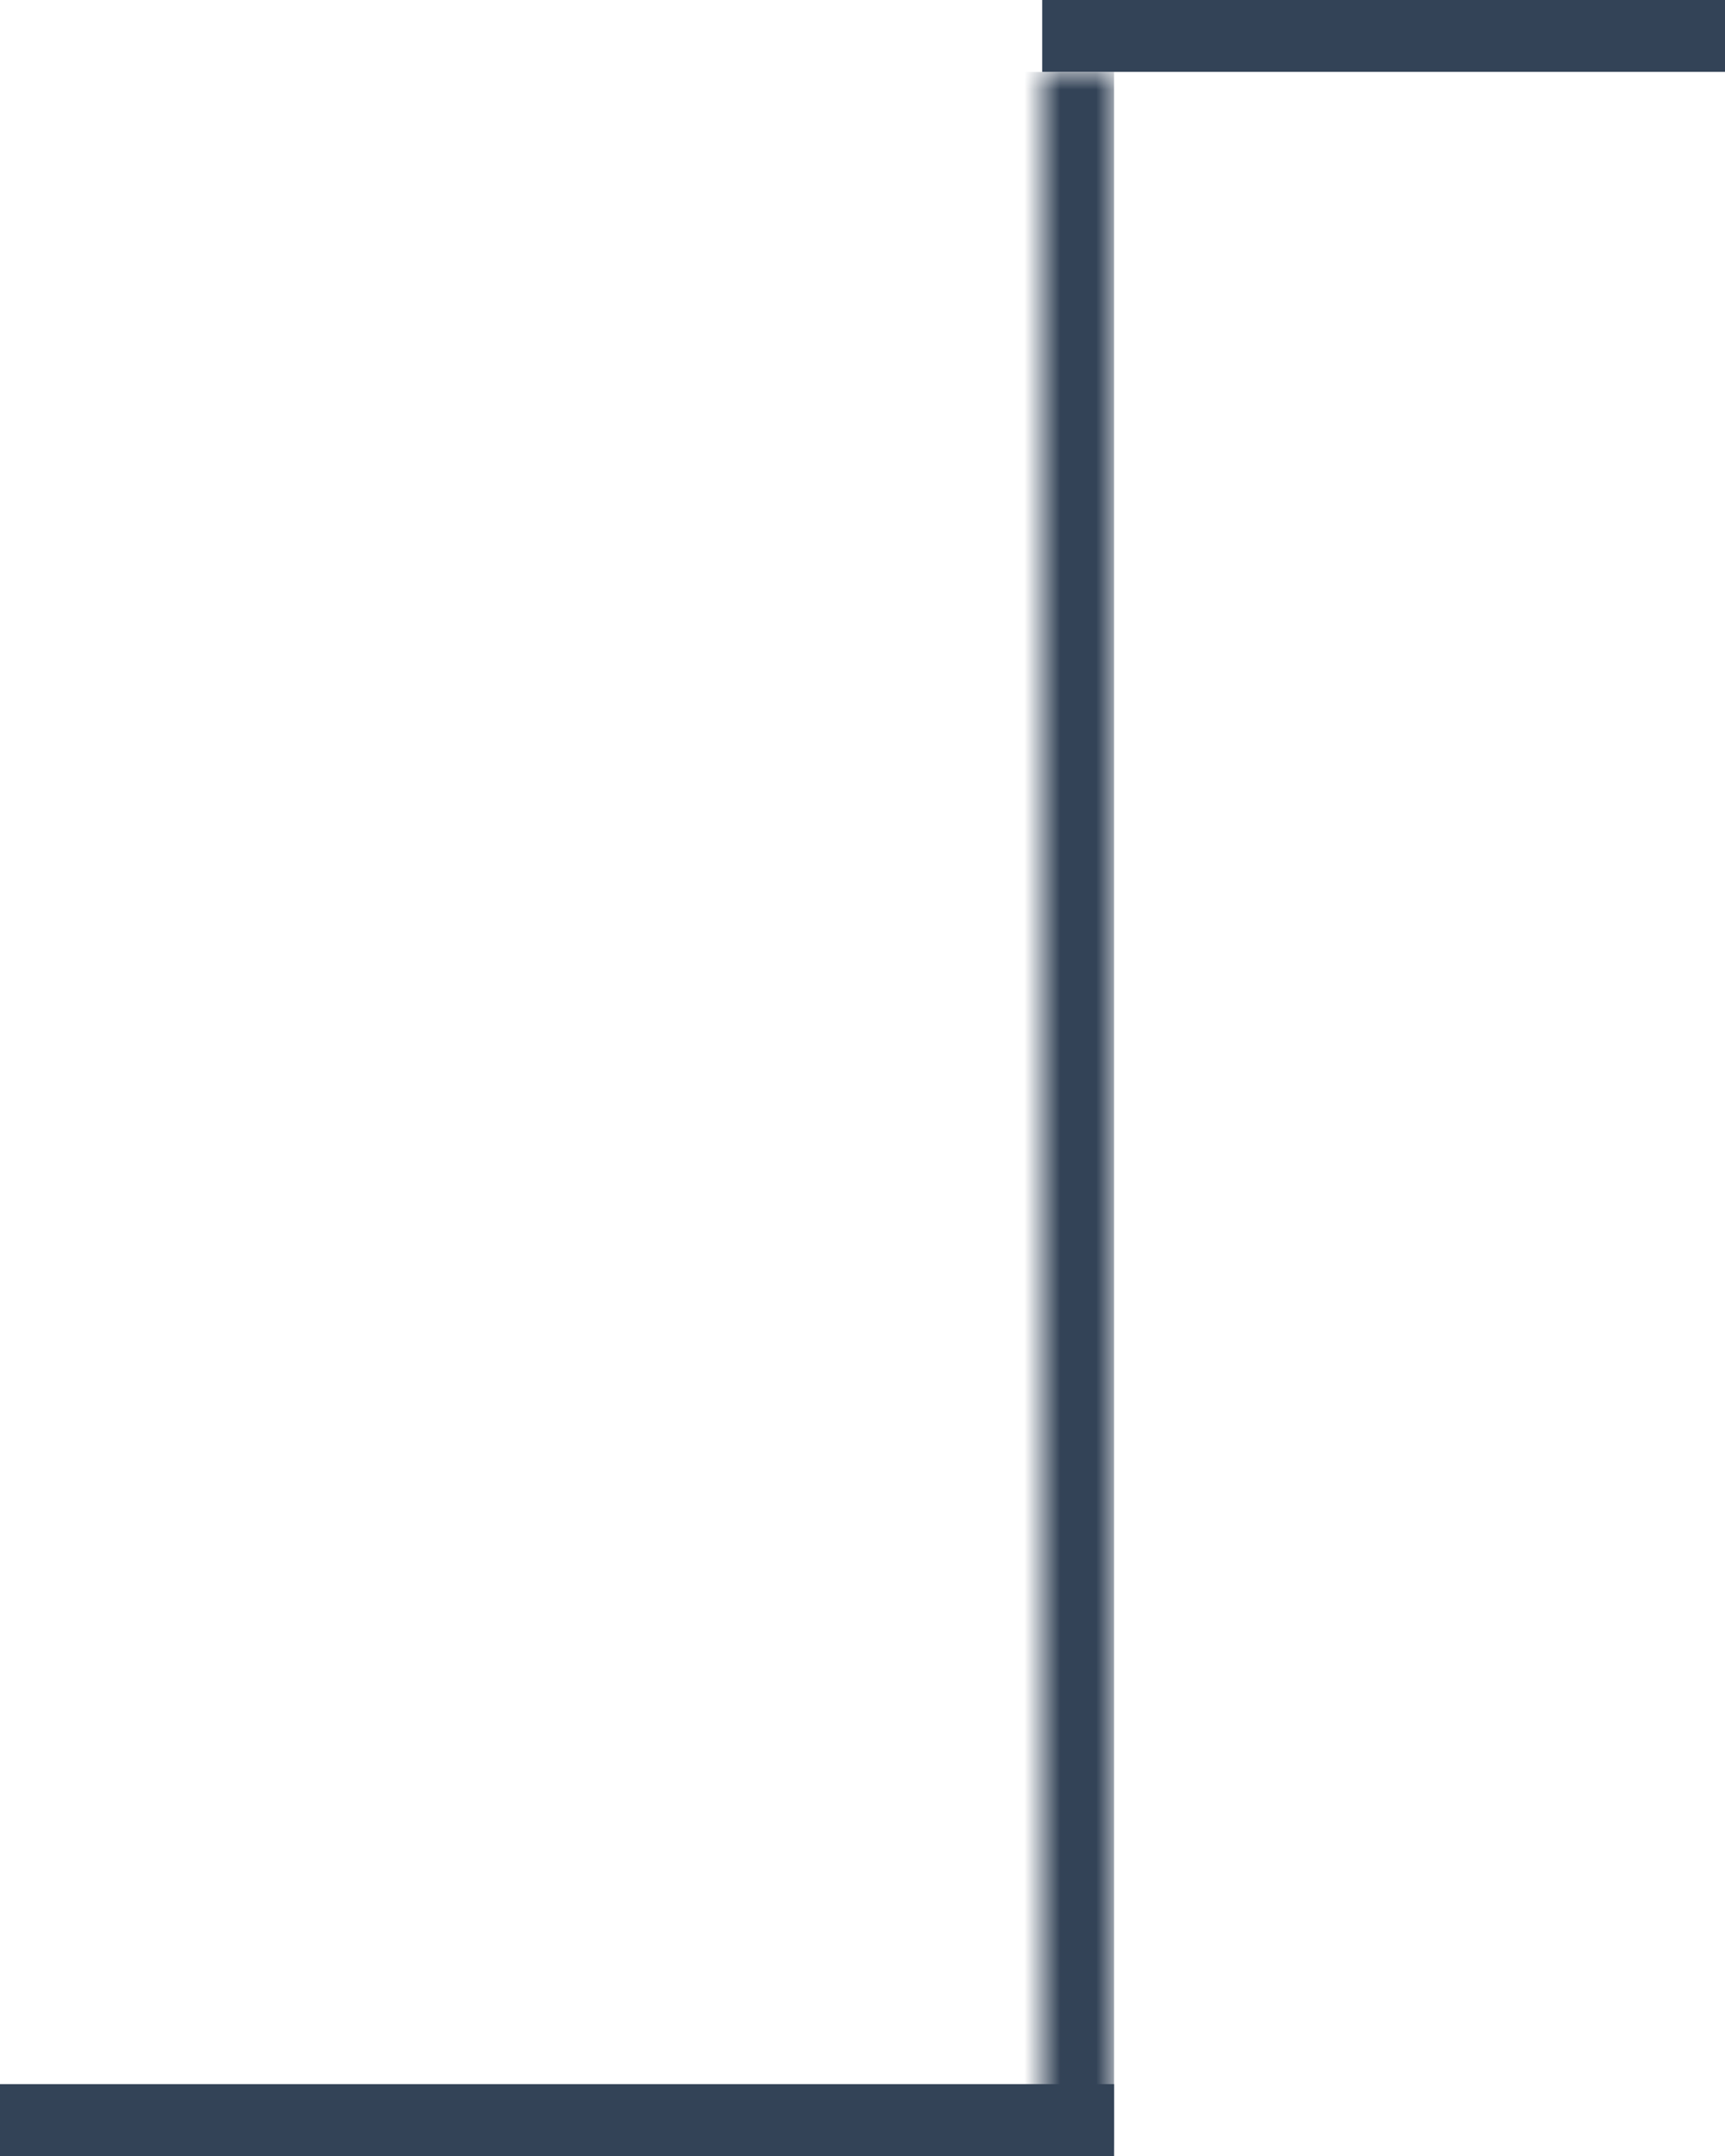 <?xml version="1.0" encoding="UTF-8"?> <svg xmlns="http://www.w3.org/2000/svg" width="48" height="60" viewBox="0 0 48 60" fill="none"> <rect y="58" width="31" height="2" fill="#334357"></rect> <rect x="29" width="19" height="2" fill="#334357"></rect> <mask id="path-3-inside-1_384_3403" fill="white"> <path d="M31 2.003H29L29 60H31L31 2.003Z"></path> </mask> <path d="M29 60V62H27V60H29ZM31 2.003L31 60H27L27 2.003L31 2.003ZM29 58H31V62H29V58Z" fill="#334357" mask="url(#path-3-inside-1_384_3403)"></path> </svg>
